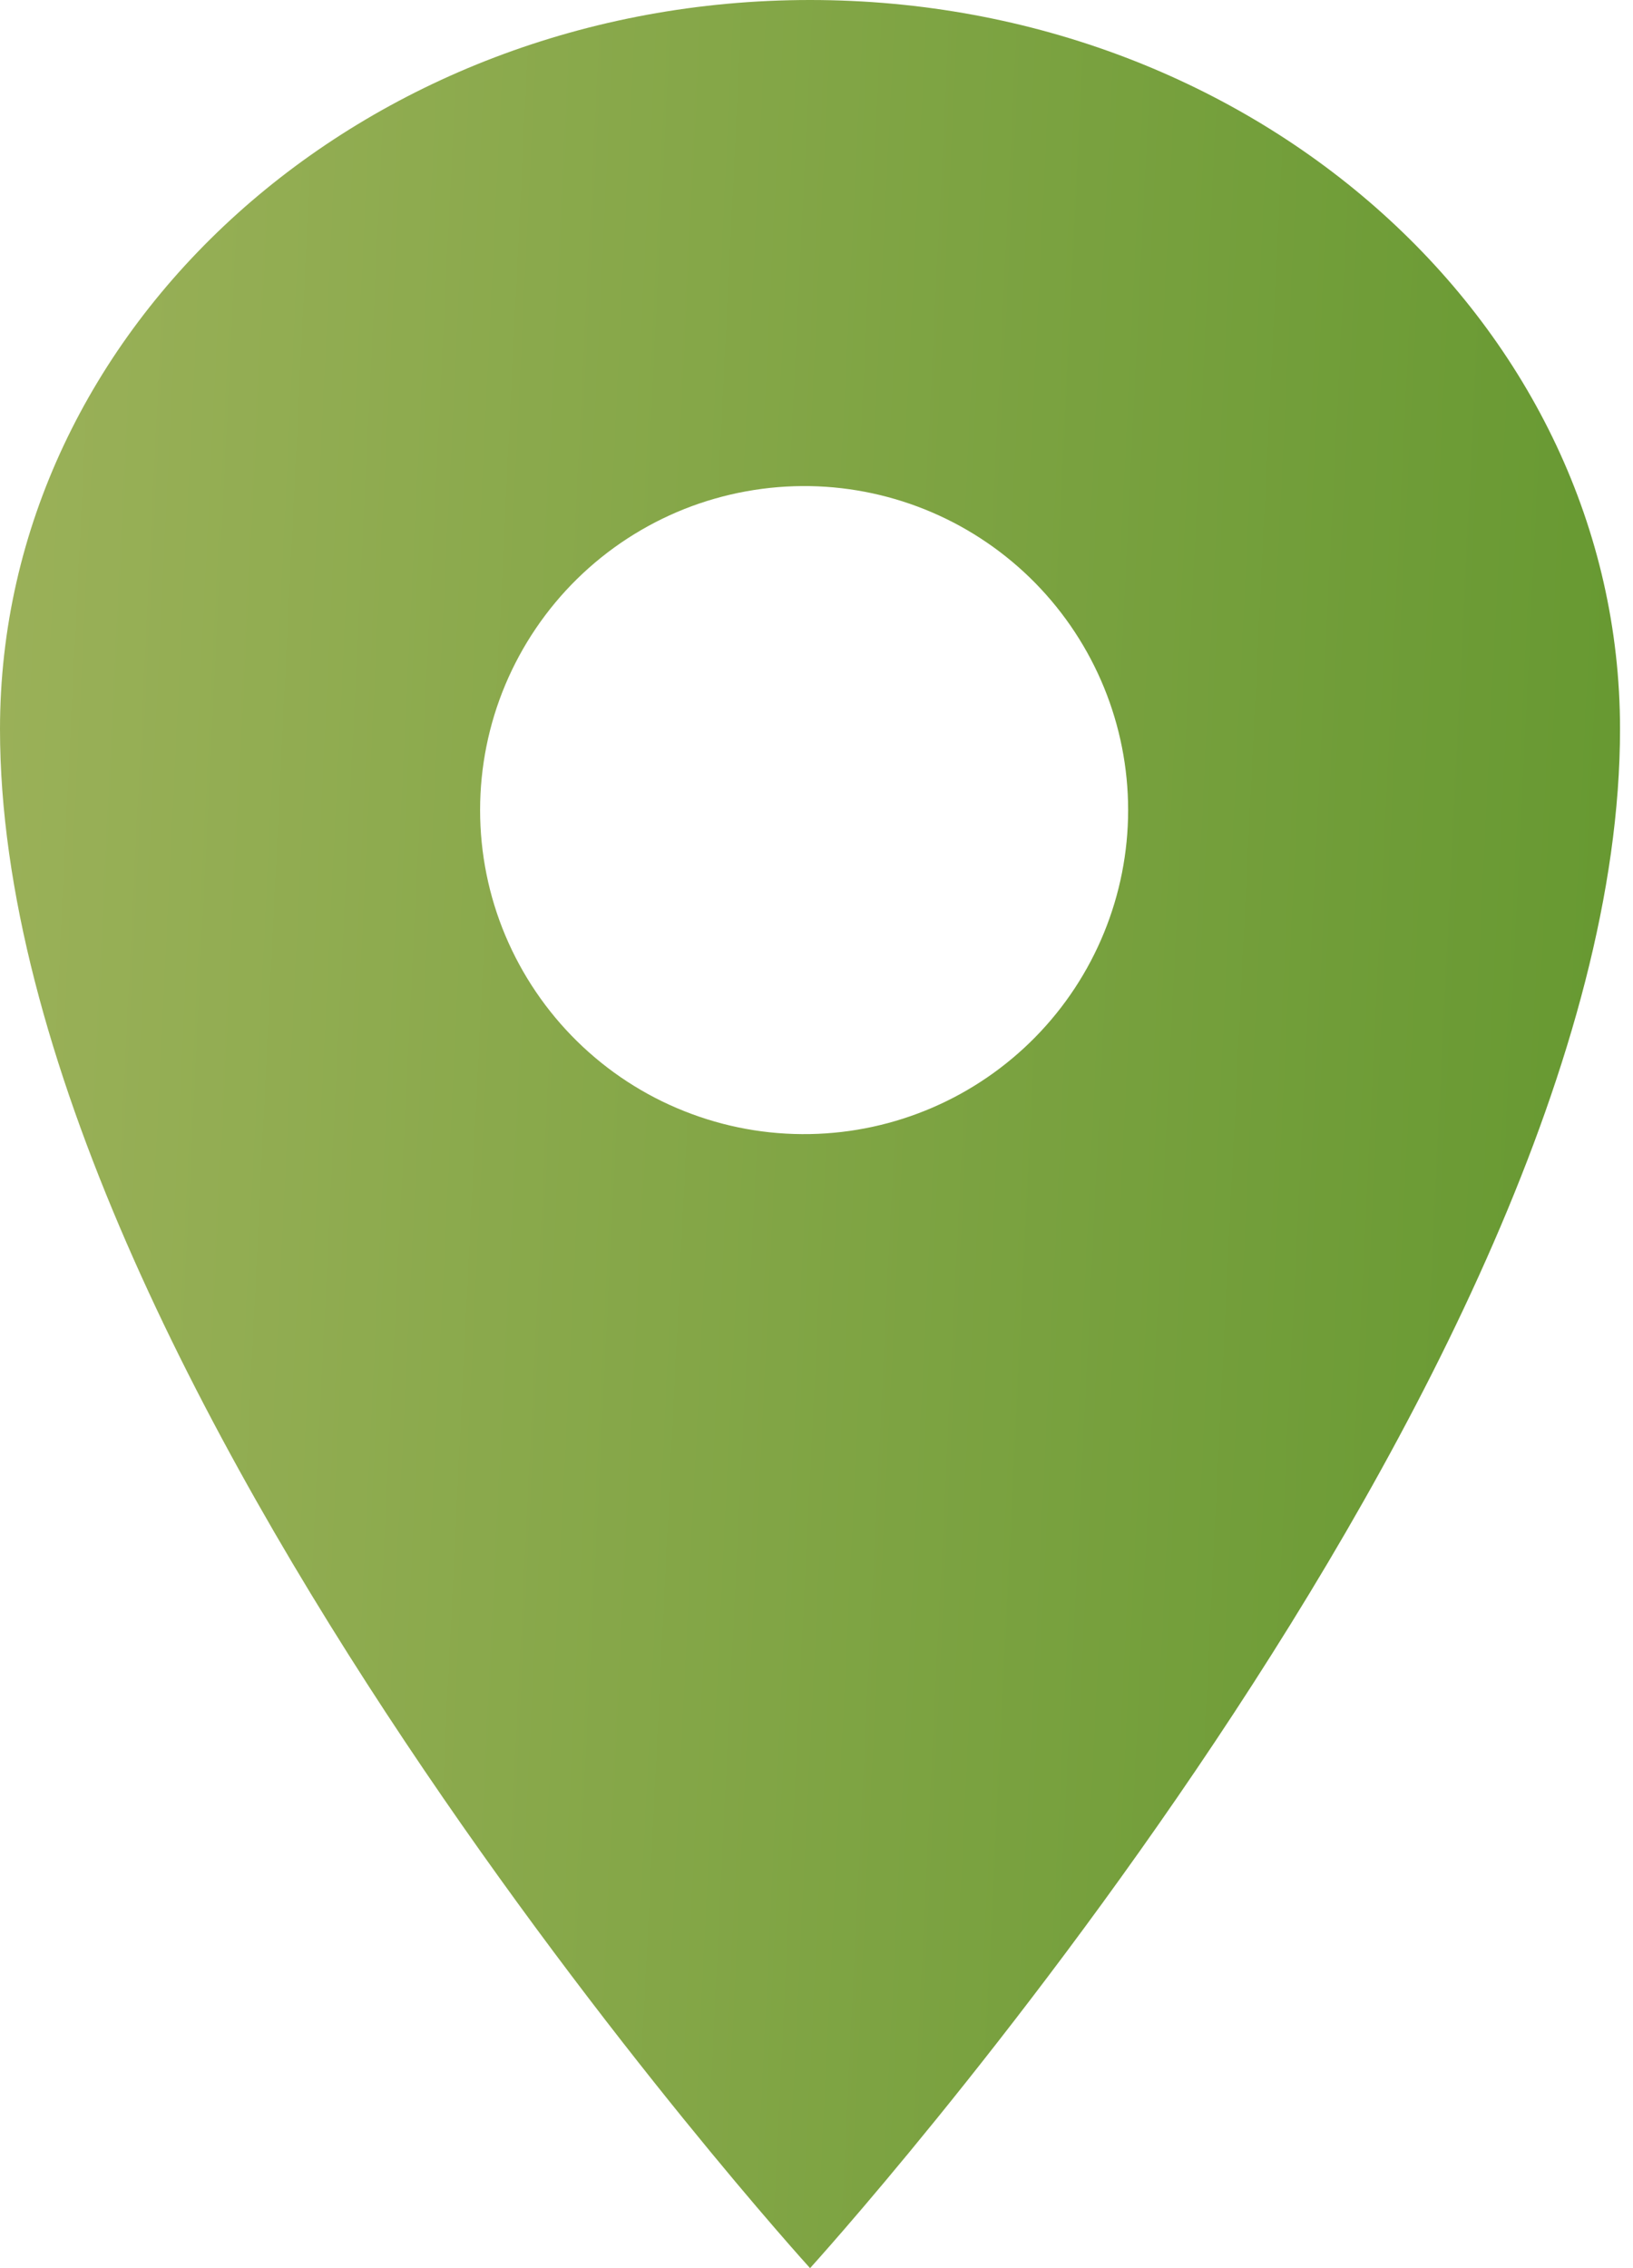 <?xml version="1.0" encoding="UTF-8"?> <svg xmlns="http://www.w3.org/2000/svg" width="18" height="25" viewBox="0 0 18 25" fill="none"><path d="M8.929 0C4 0 0 3.6 0 8.036C0 15.179 8.929 25 8.929 25C8.929 25 17.857 15.179 17.857 8.036C17.857 3.6 13.857 0 8.929 0ZM8.929 12.5C8.454 12.509 7.983 12.423 7.542 12.247C7.101 12.072 6.7 11.81 6.361 11.477C6.023 11.145 5.754 10.748 5.57 10.311C5.386 9.873 5.292 9.404 5.292 8.929C5.292 8.455 5.386 7.985 5.57 7.547C5.754 7.11 6.023 6.713 6.361 6.381C6.7 6.048 7.101 5.787 7.542 5.611C7.983 5.436 8.454 5.35 8.929 5.358C9.864 5.375 10.756 5.759 11.412 6.427C12.067 7.095 12.435 7.993 12.435 8.929C12.435 9.865 12.067 10.764 11.412 11.431C10.756 12.099 9.864 12.483 8.929 12.5Z" fill="url(#paint0_linear_1509_409)"></path><defs><linearGradient id="paint0_linear_1509_409" x1="0" y1="0" x2="19.033" y2="0.93" gradientUnits="userSpaceOnUse"><stop stop-color="#9BB159"></stop><stop offset="0.49" stop-color="#81A545"></stop><stop offset="1" stop-color="#659830"></stop></linearGradient></defs></svg> 